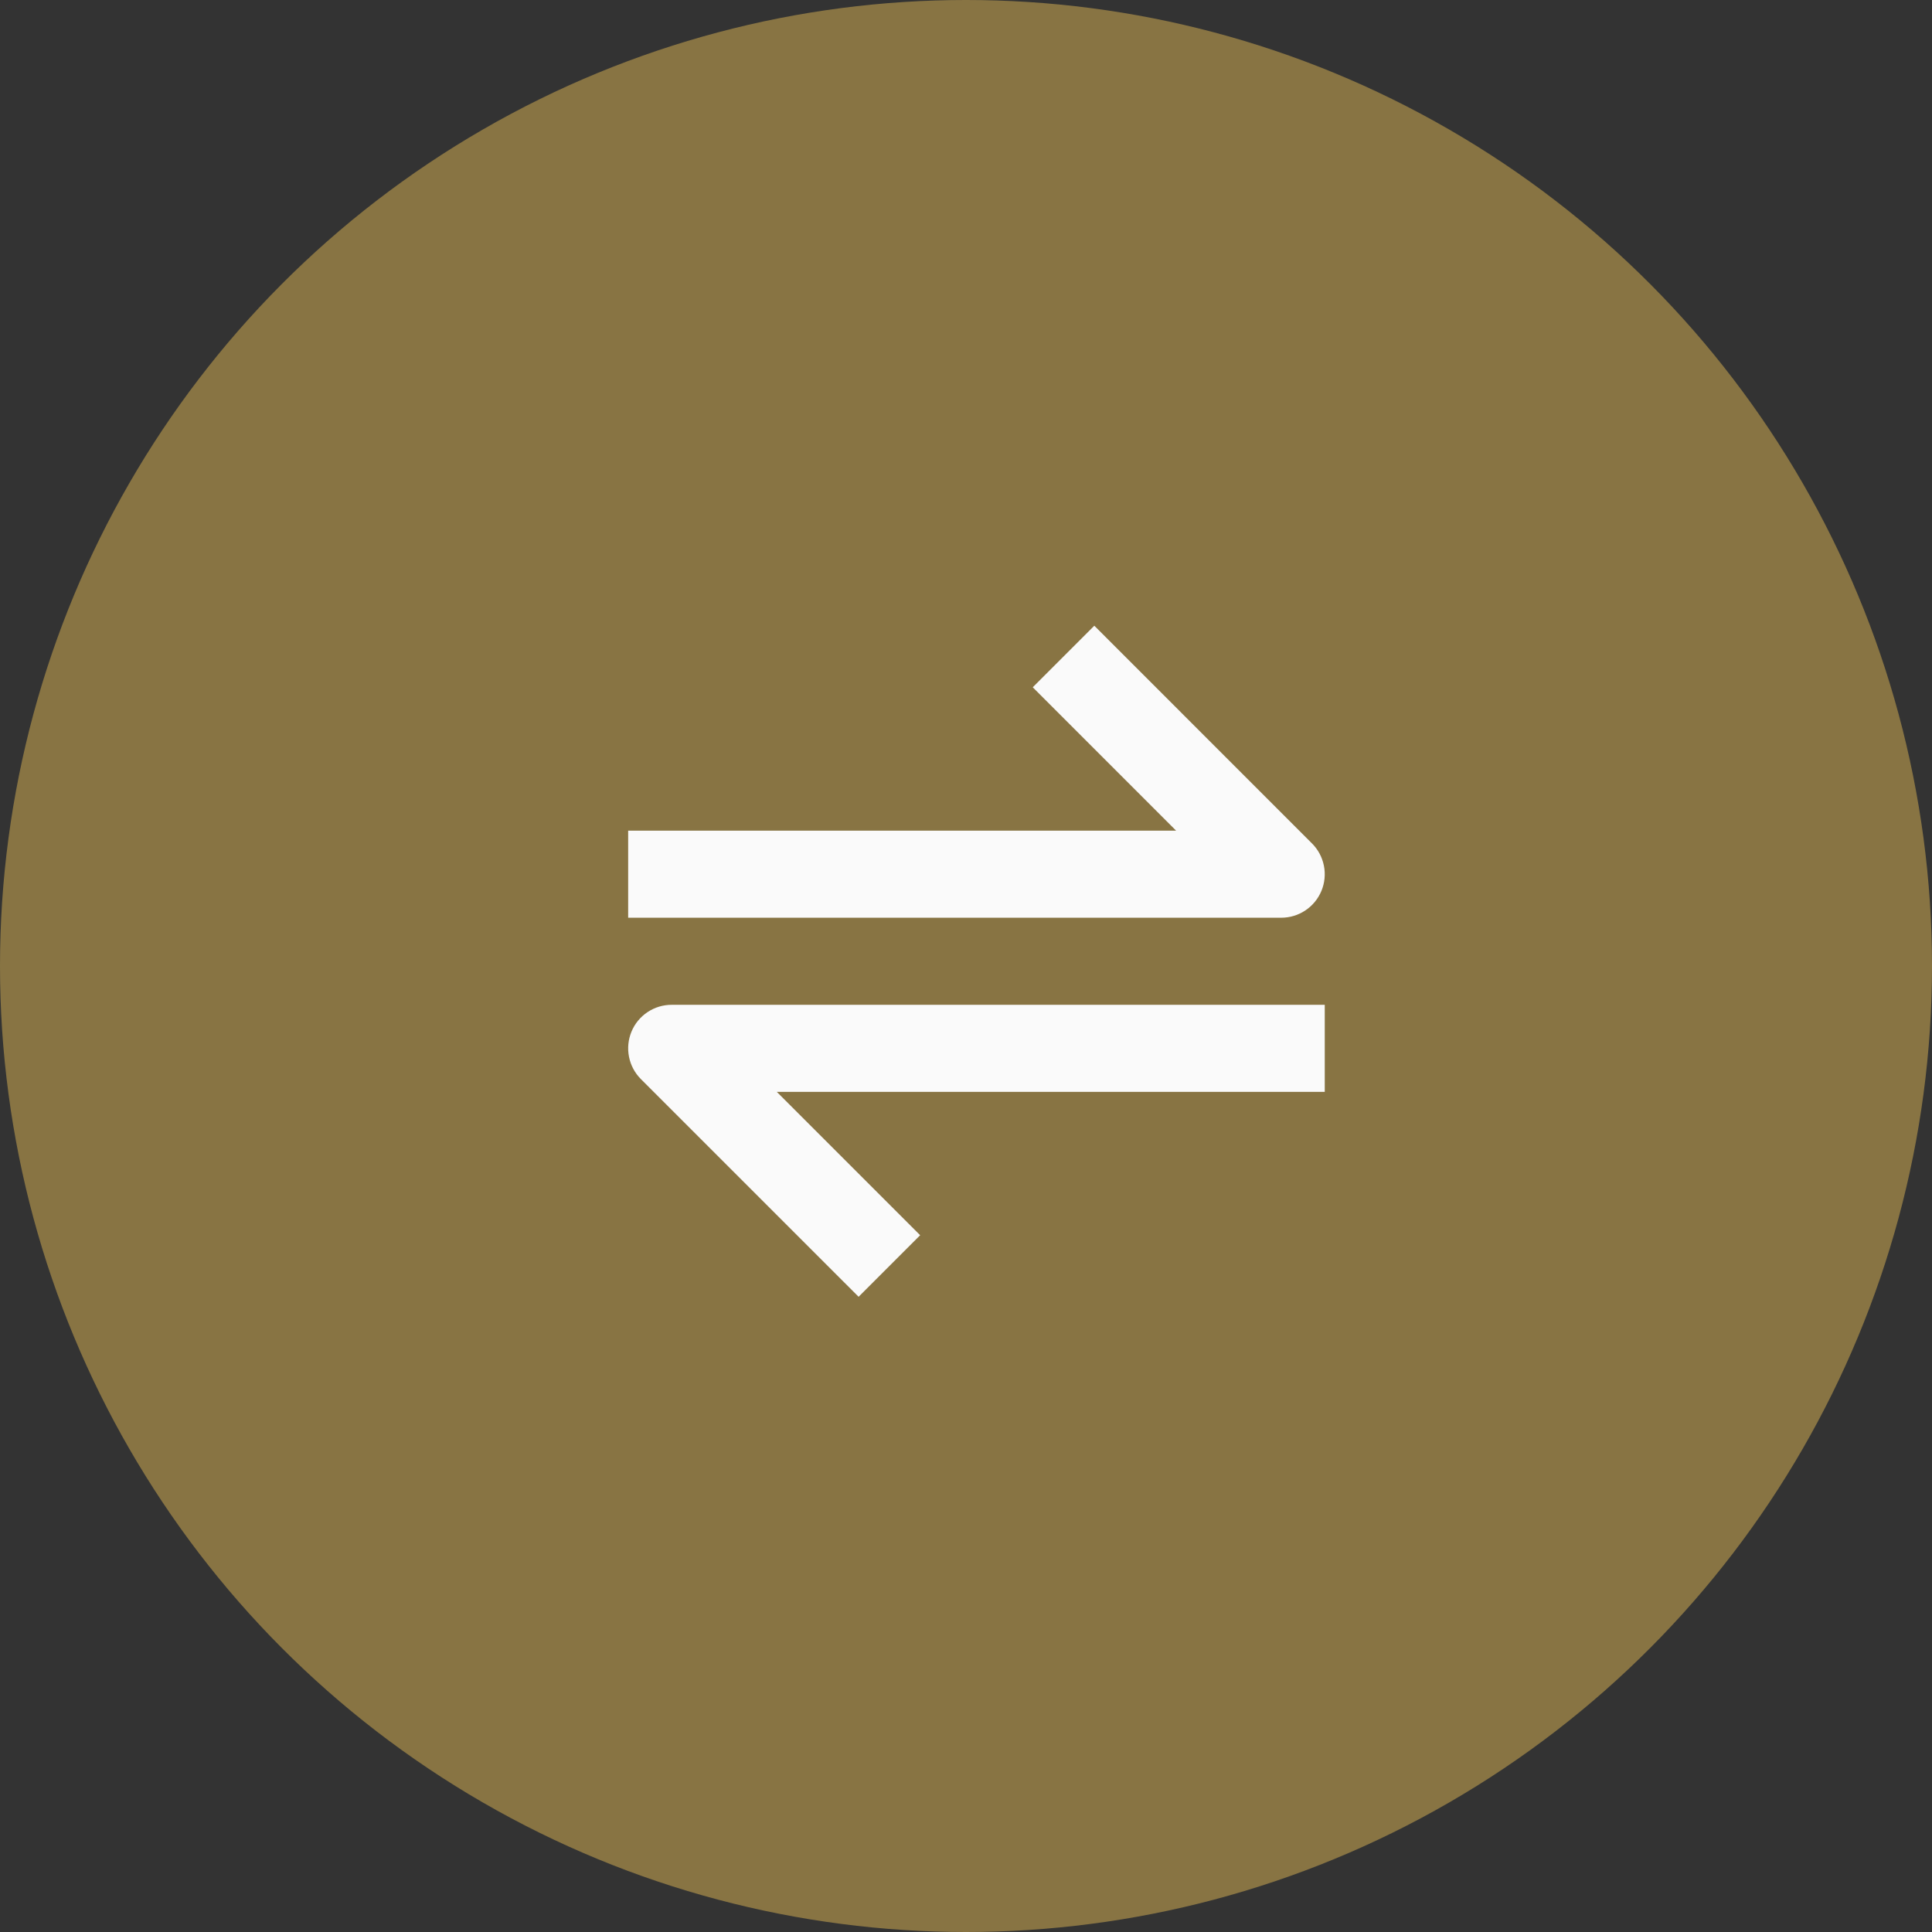 <?xml version="1.0" encoding="utf-8"?>
<svg xmlns="http://www.w3.org/2000/svg" fill="none" height="100%" overflow="visible" preserveAspectRatio="none" style="display: block;" viewBox="0 0 80 80" width="100%">
<rect x="0" y="0" width="80" height="80" fill="#333333" stroke="none"/>
<g id="Group 23">
<circle cx="40" cy="40" fill="#887443" id="Ellipse 4" r="40"/>
<g id="react-icons/BiTransferAlt">
<path d="M54.718 36.889C54.854 36.559 54.89 36.197 54.82 35.847C54.75 35.497 54.579 35.176 54.326 34.924L45.313 25.91L42.764 28.459L48.7 34.396H26.011V38.001H53.052C53.408 38.001 53.757 37.896 54.053 37.698C54.35 37.5 54.581 37.218 54.718 36.889ZM26.148 42.719C26.012 43.048 25.976 43.411 26.046 43.761C26.115 44.111 26.287 44.432 26.539 44.684L35.553 53.697L38.102 51.148L32.166 45.212H54.855V41.607H27.814C27.457 41.606 27.108 41.712 26.812 41.91C26.515 42.108 26.284 42.389 26.148 42.719Z" fill="#FAFAFA" id="Vector"/>
</g>
</g>
</svg>